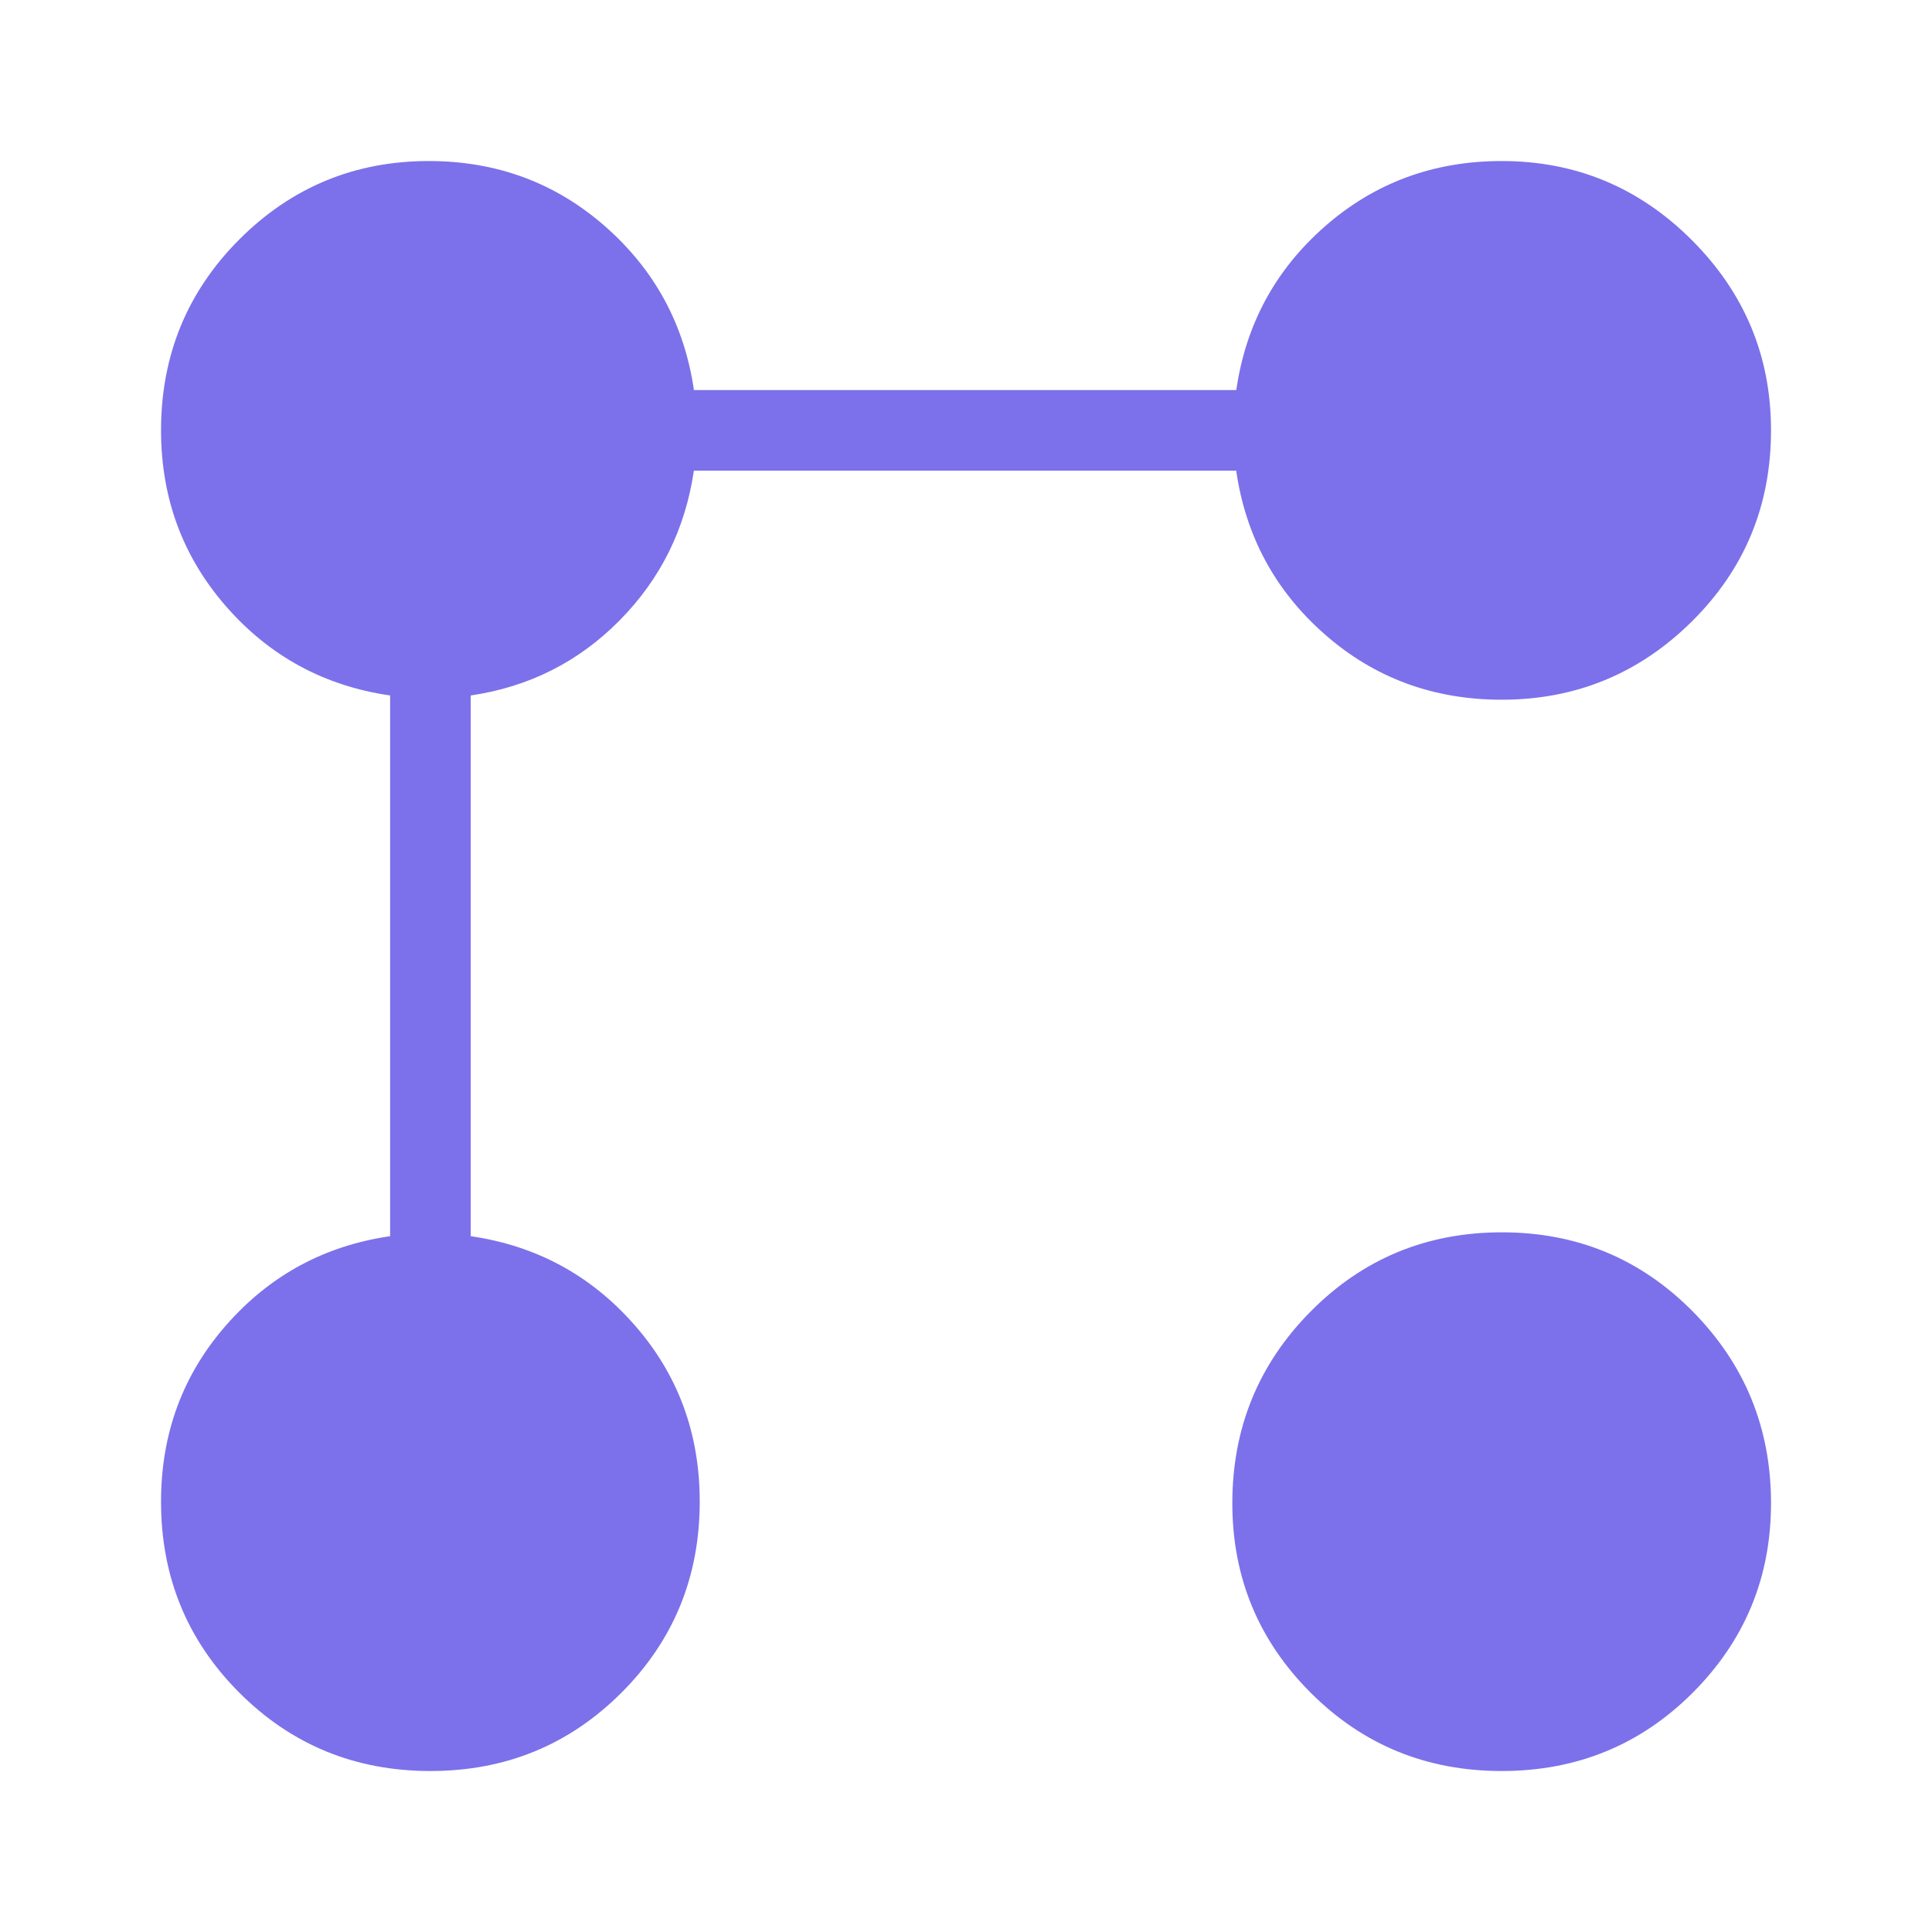 <svg width="40" height="40" viewBox="0 0 40 40" fill="none" xmlns="http://www.w3.org/2000/svg">
<path d="M31.091 14.487C29.678 14.487 28.458 14.037 27.431 13.136C26.403 12.235 25.791 11.104 25.594 9.744H14.366C14.188 10.954 13.676 11.987 12.829 12.844C11.981 13.703 10.953 14.221 9.746 14.399V25.594C11.103 25.791 12.233 26.403 13.136 27.431C14.038 28.458 14.488 29.678 14.487 31.091C14.487 32.646 13.947 33.965 12.866 35.046C11.784 36.127 10.466 36.667 8.911 36.667C7.355 36.667 6.037 36.127 4.956 35.046C3.875 33.965 3.334 32.646 3.334 31.091C3.334 29.678 3.785 28.458 4.687 27.431C5.59 26.403 6.72 25.791 8.077 25.594V14.399C6.718 14.202 5.588 13.59 4.687 12.562C3.786 11.534 3.335 10.318 3.334 8.912C3.334 7.357 3.875 6.038 4.956 4.956C6.037 3.875 7.345 3.334 8.879 3.334C10.284 3.334 11.501 3.785 12.529 4.687C13.557 5.59 14.169 6.719 14.367 8.076H25.596C25.792 6.717 26.404 5.587 27.432 4.686C28.46 3.785 29.68 3.334 31.091 3.334C32.624 3.334 33.937 3.88 35.029 4.972C36.121 6.065 36.667 7.377 36.667 8.911C36.667 10.466 36.121 11.784 35.029 12.866C33.937 13.947 32.624 14.487 31.091 14.487ZM31.091 36.667C29.535 36.667 28.217 36.127 27.136 35.046C26.055 33.965 25.514 32.657 25.514 31.122C25.514 29.567 26.055 28.243 27.136 27.152C28.217 26.061 29.535 25.515 31.091 25.514C32.646 25.513 33.965 26.059 35.046 27.152C36.127 28.246 36.667 29.569 36.667 31.122C36.667 32.656 36.127 33.963 35.046 35.046C33.965 36.127 32.646 36.667 31.091 36.667Z" fill="#7C71EA"/>
</svg>
